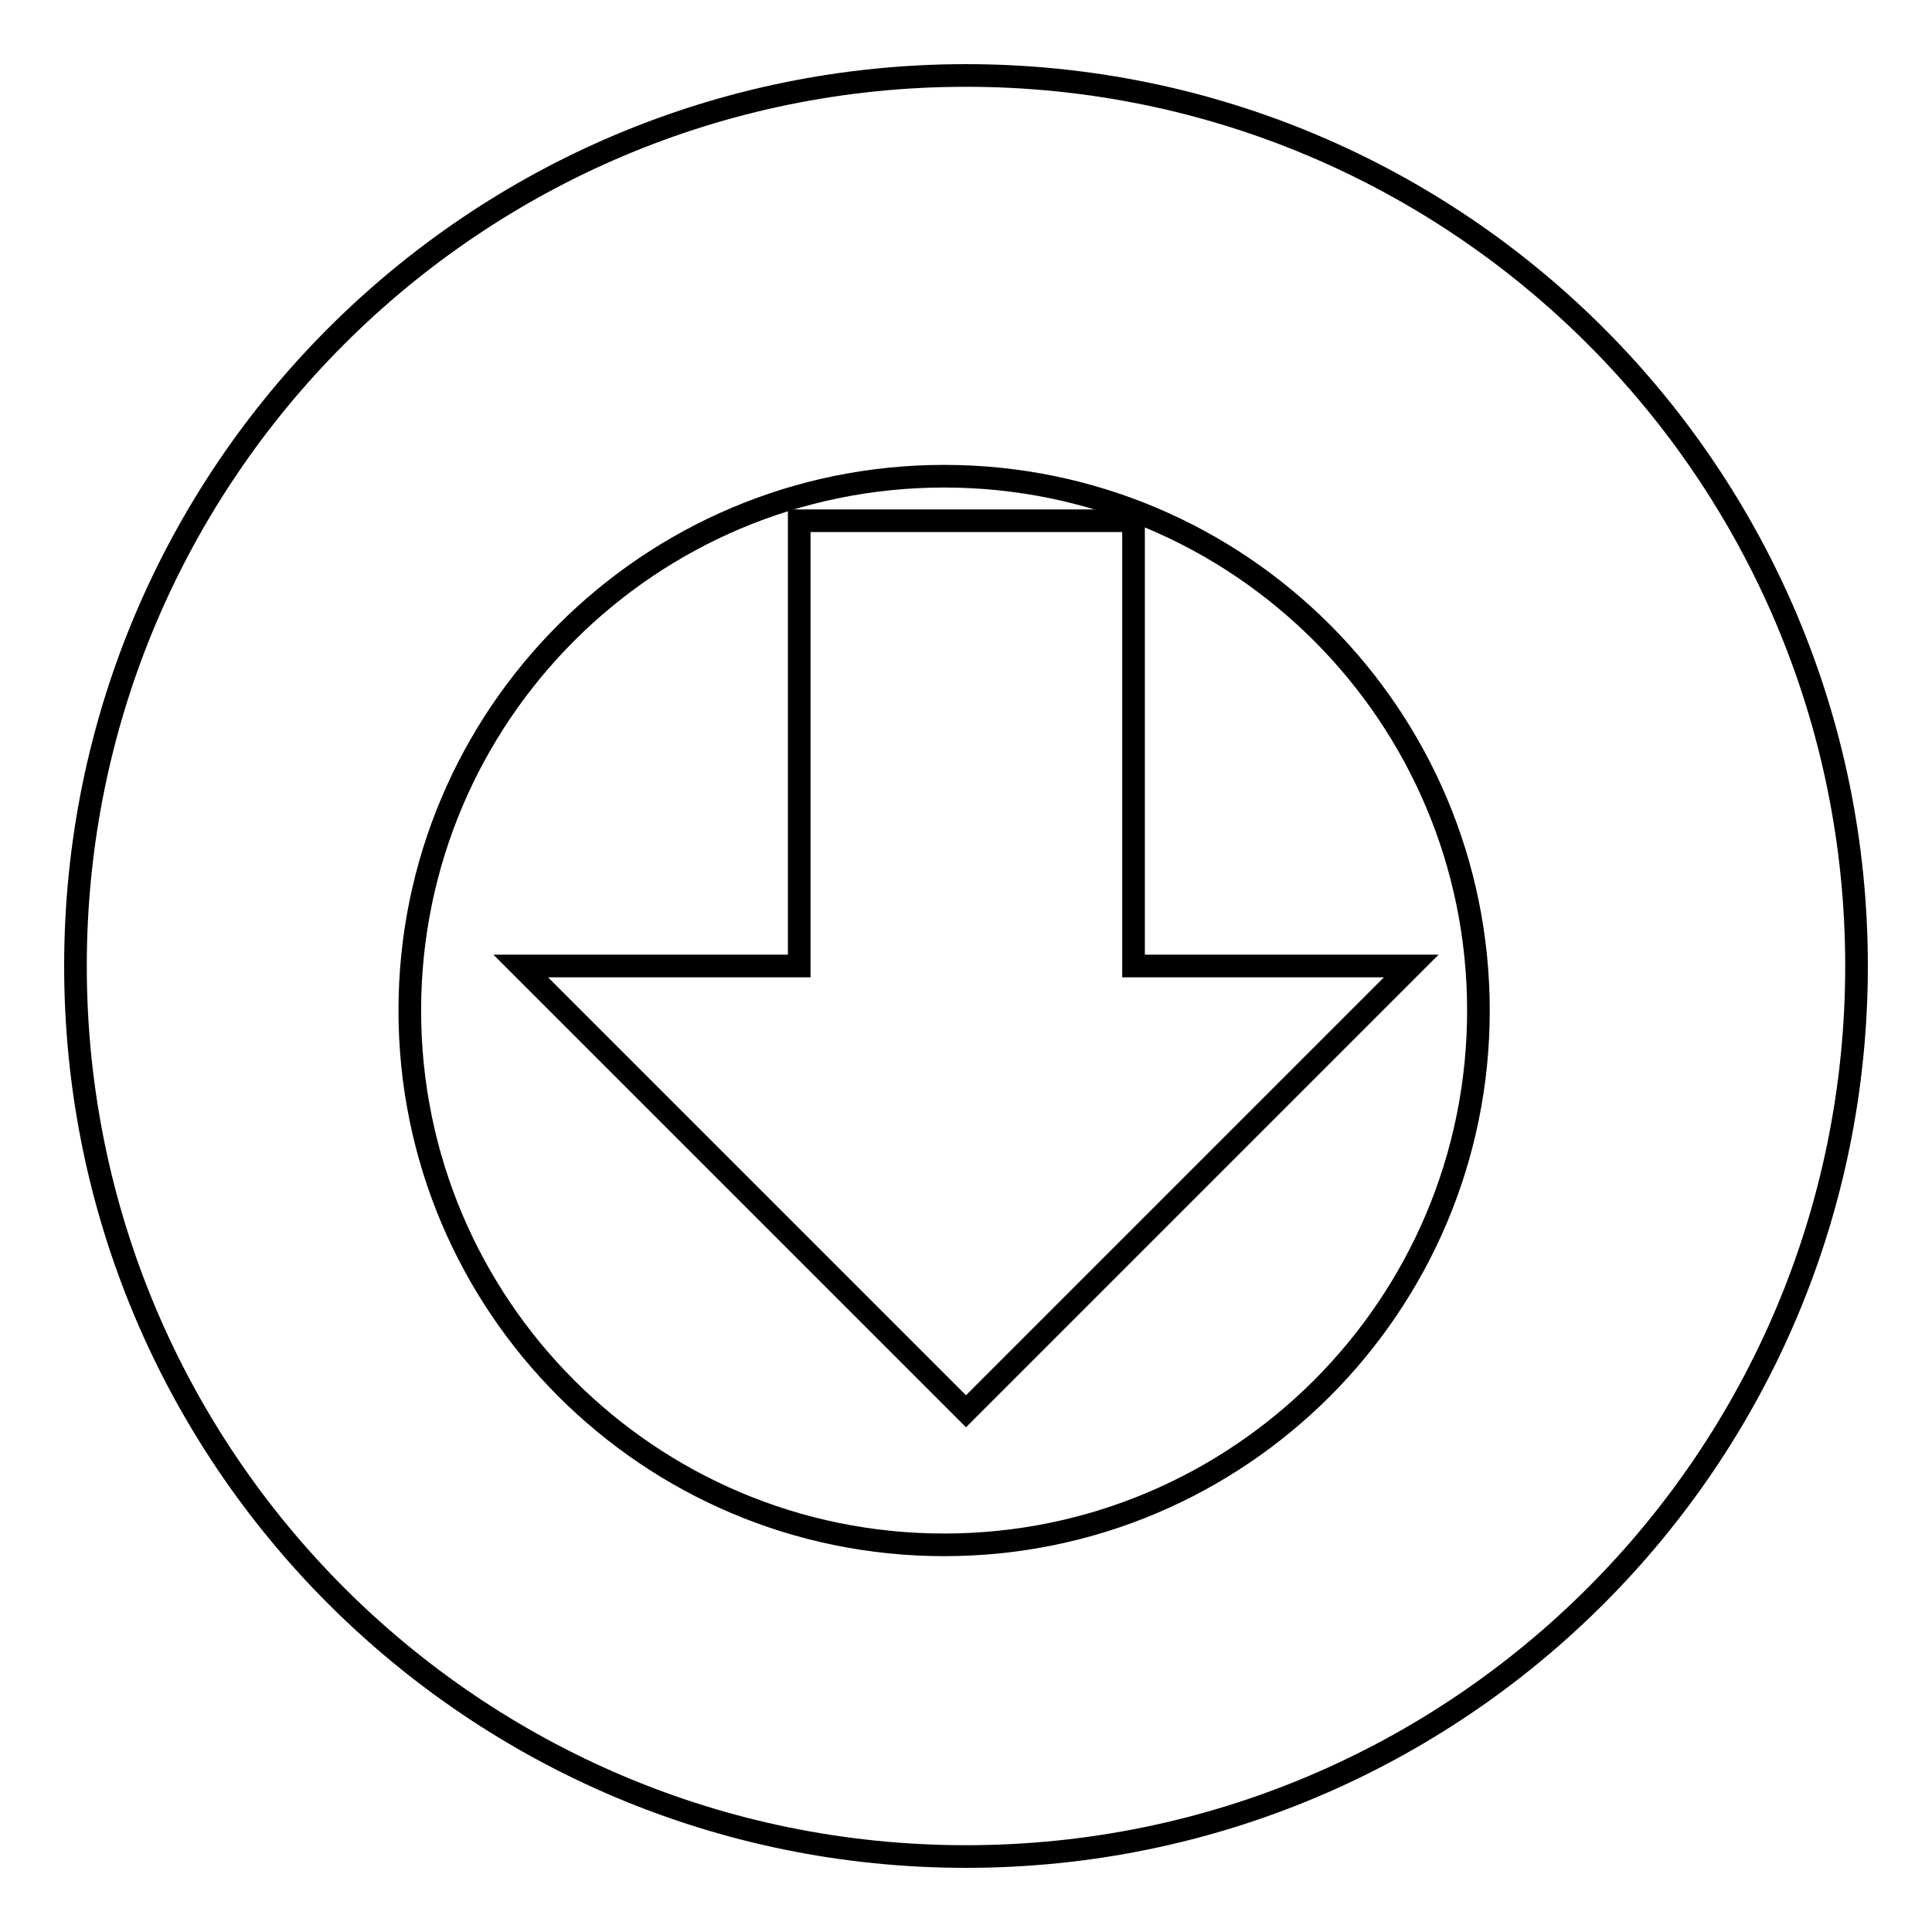 <?xml version="1.0" encoding="utf-8"?>
<!-- Svg Vector Icons : http://www.onlinewebfonts.com/icon -->
<!DOCTYPE svg PUBLIC "-//W3C//DTD SVG 1.1//EN" "http://www.w3.org/Graphics/SVG/1.1/DTD/svg11.dtd">
<svg version="1.1" xmlns="http://www.w3.org/2000/svg" xmlns:xlink="http://www.w3.org/1999/xlink" x="0px" y="0px" viewBox="0 0 256 256" enable-background="new 0 0 256 256" xml:space="preserve">
<g><g><path stroke-width="3" fill-opacity="0" stroke="#000000"  d="M10,128c0,65.2,52.8,118,118,118c65.2,0,118-52.8,118-118c0-65.2-52.8-118-118-118C62.8,10,10,62.8,10,128z"/><path stroke-width="3" fill-opacity="0" stroke="#000000"  d="M54.3,133.9c0,39.1,31.7,70.8,70.8,70.8c39.1,0,70.8-31.7,70.8-70.8c0-39.1-31.7-70.8-70.8-70.8C86,63.1,54.3,94.8,54.3,133.9z"/><path stroke-width="3" fill-opacity="0" stroke="#000000"  d="M69,128h36.9V69h44.3v59H187l-59,59L69,128L69,128z"/></g></g>
</svg>
